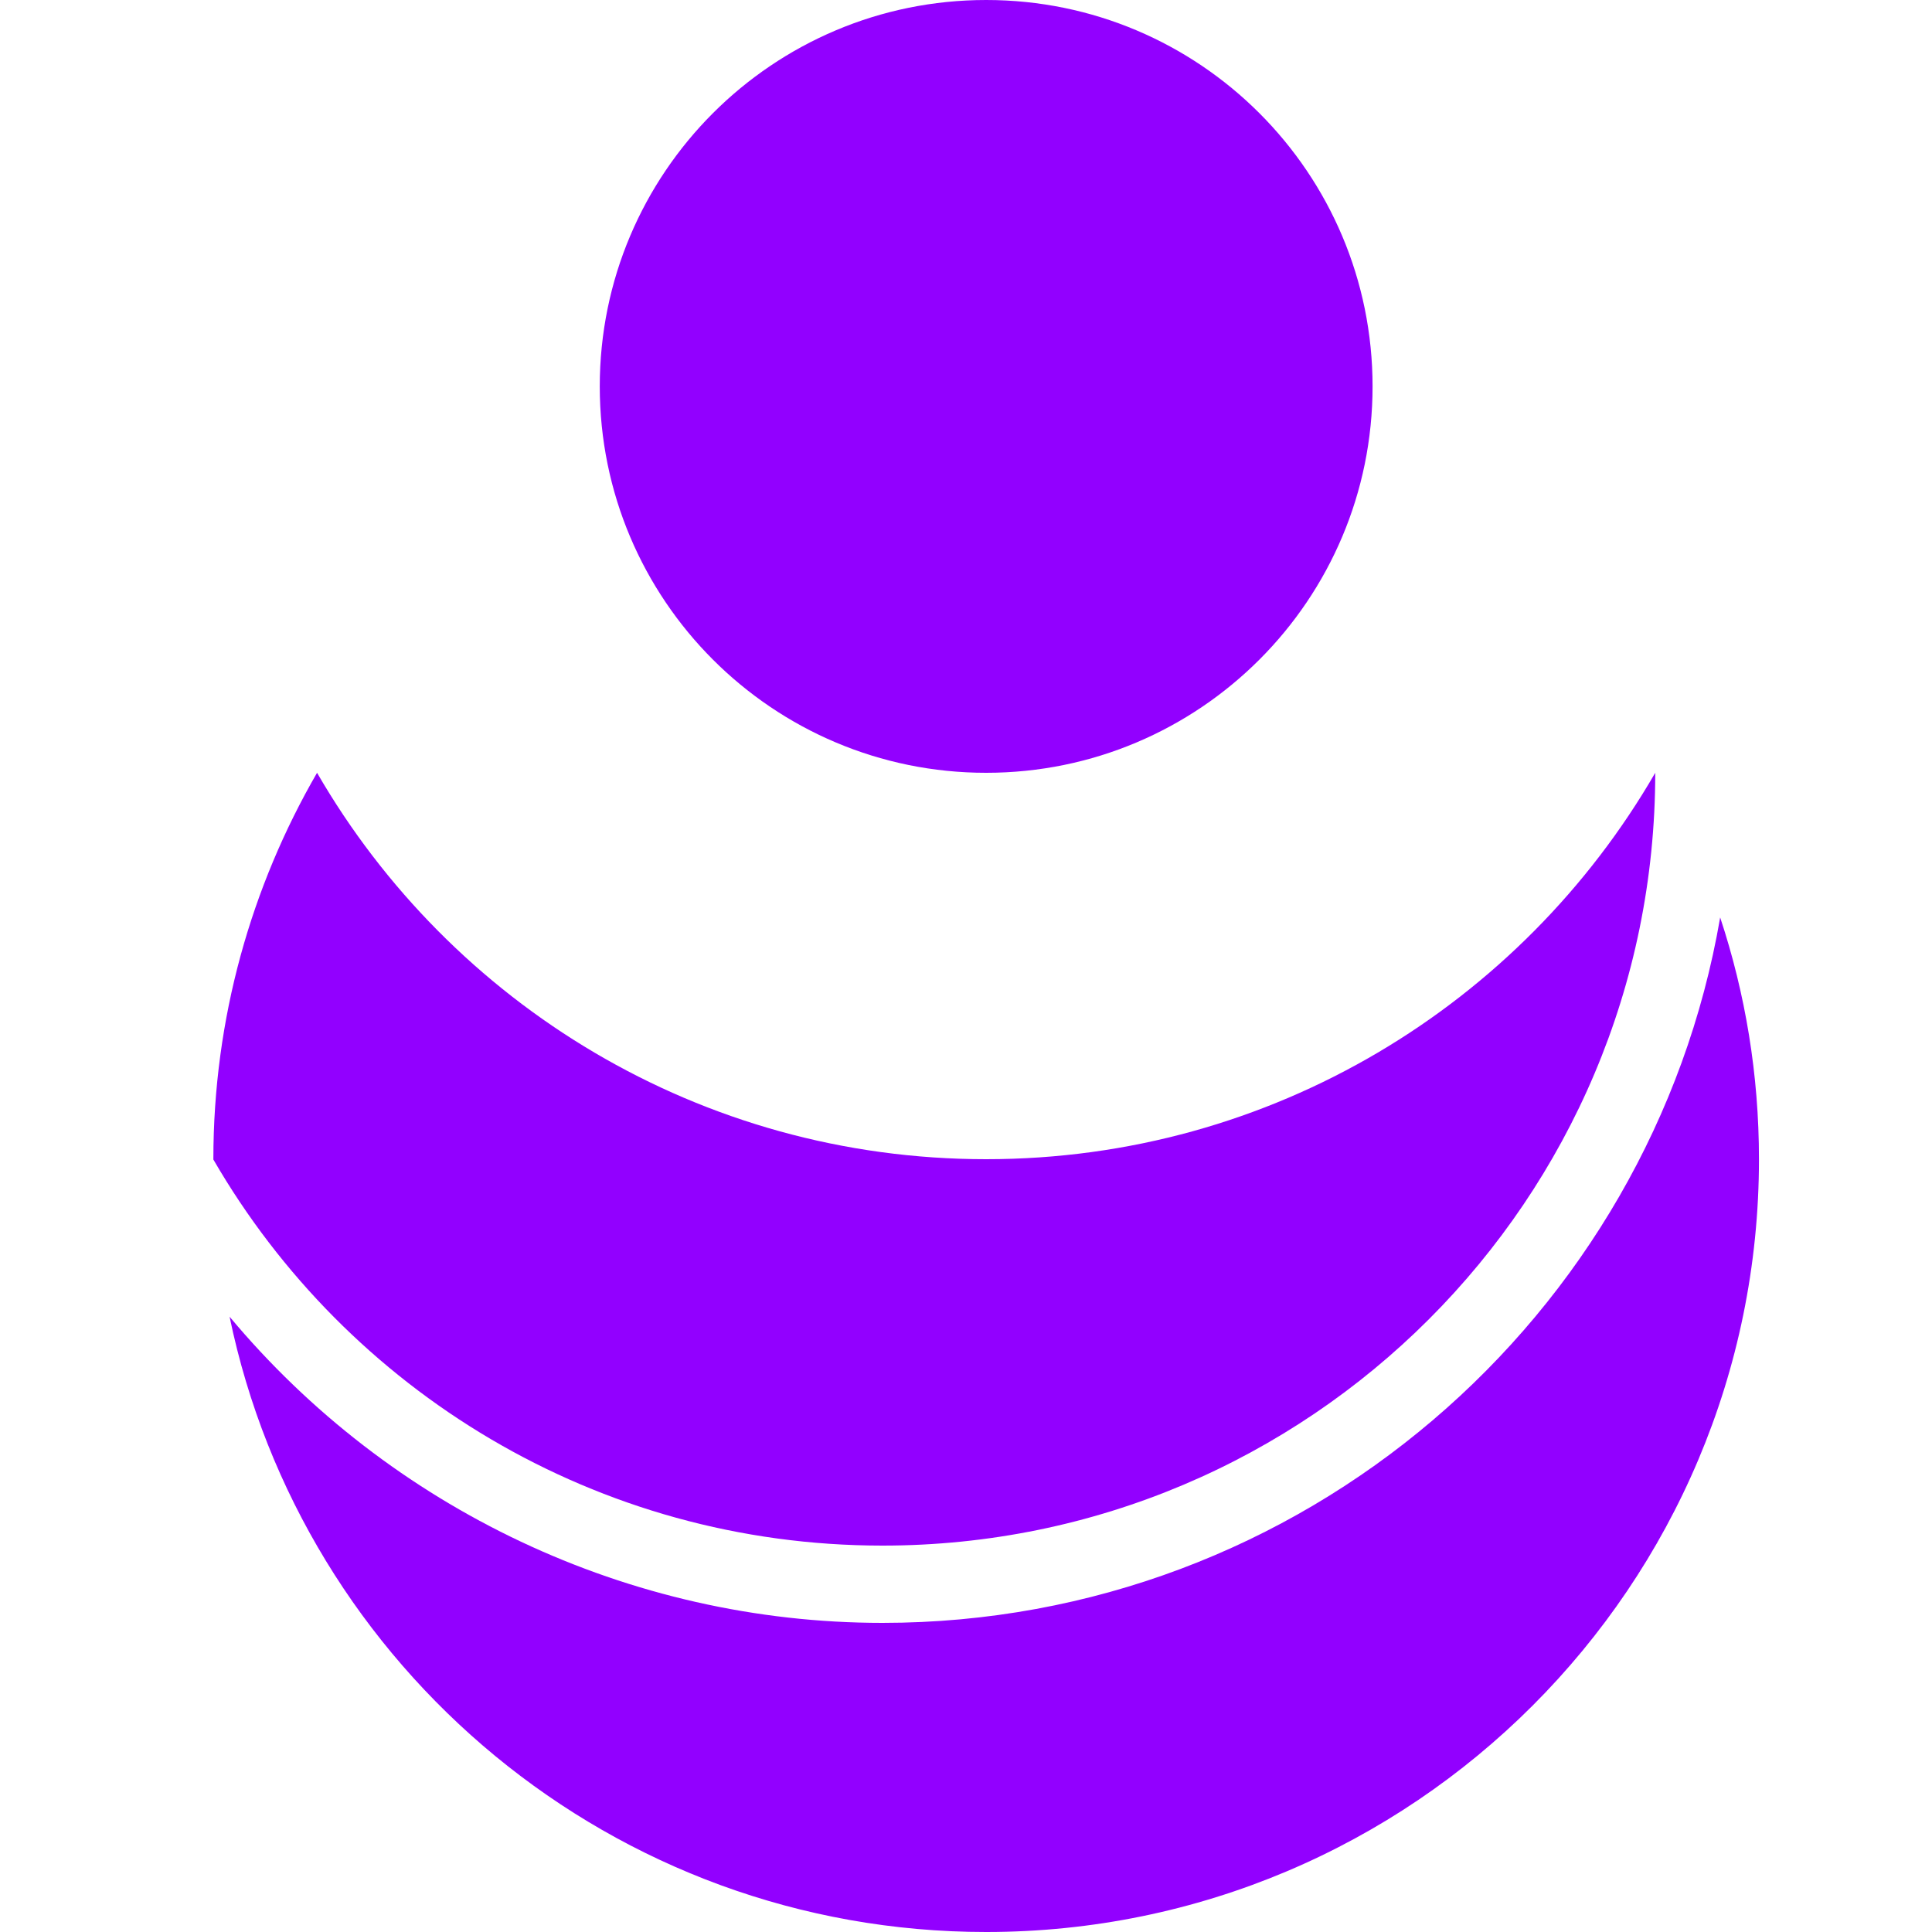 <?xml version="1.0"?>
<svg xmlns="http://www.w3.org/2000/svg" width="48" height="48" viewBox="0 0 48 48" fill="none"><path d="M5.704 32.713C7.509 41.441 15.239 48 24.501 48C35.103 48 43.701 39.402 43.701 28.8C43.701 26.703 43.363 24.683 42.737 22.794C41.028 32.732 32.346 40.32 21.924 40.32C15.623 40.32 9.678 37.475 5.704 32.713Z" fill="#9200FF"/><path d="M5.301 28.8V28.808C8.622 34.545 14.824 38.4 21.924 38.4C32.53 38.4 41.124 29.802 41.124 19.2C37.806 24.937 31.605 28.8 24.501 28.8C17.397 28.8 11.195 24.937 7.877 19.2C6.242 22.026 5.301 25.302 5.301 28.8Z" fill="#9200FF"/><path d="M24.501 19.2C19.199 19.2 14.901 14.902 14.901 9.6C14.901 4.298 19.199 0 24.501 0C29.803 0 34.101 4.298 34.101 9.6C34.101 14.902 29.803 19.2 24.501 19.2Z" fill="#9200FF"/></svg>
